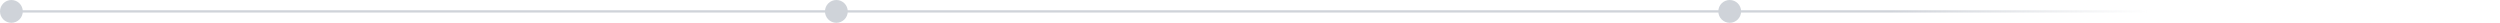 <?xml version="1.0" encoding="UTF-8"?> <svg xmlns="http://www.w3.org/2000/svg" width="1097" height="10" viewBox="0 0 1097 10" fill="none"><path opacity="0.4" d="M1090.75 5L1097 5L3 5" stroke="url(#paint0_linear_10499_1872)"></path><circle cx="5" cy="5" r="5" transform="rotate(-180 5 5)" fill="#CFD3D9"></circle><circle cx="367" cy="5" r="5" transform="rotate(-180 367 5)" fill="#CFD3D9"></circle><circle cx="759" cy="5" r="5" transform="rotate(-180 759 5)" fill="#CFD3D9"></circle><defs><linearGradient id="paint0_linear_10499_1872" x1="3" y1="5" x2="1097" y2="5" gradientUnits="userSpaceOnUse"><stop offset="0.756" stop-color="#8891A1"></stop><stop offset="0.859" stop-color="#8891A1" stop-opacity="0"></stop></linearGradient></defs></svg> 